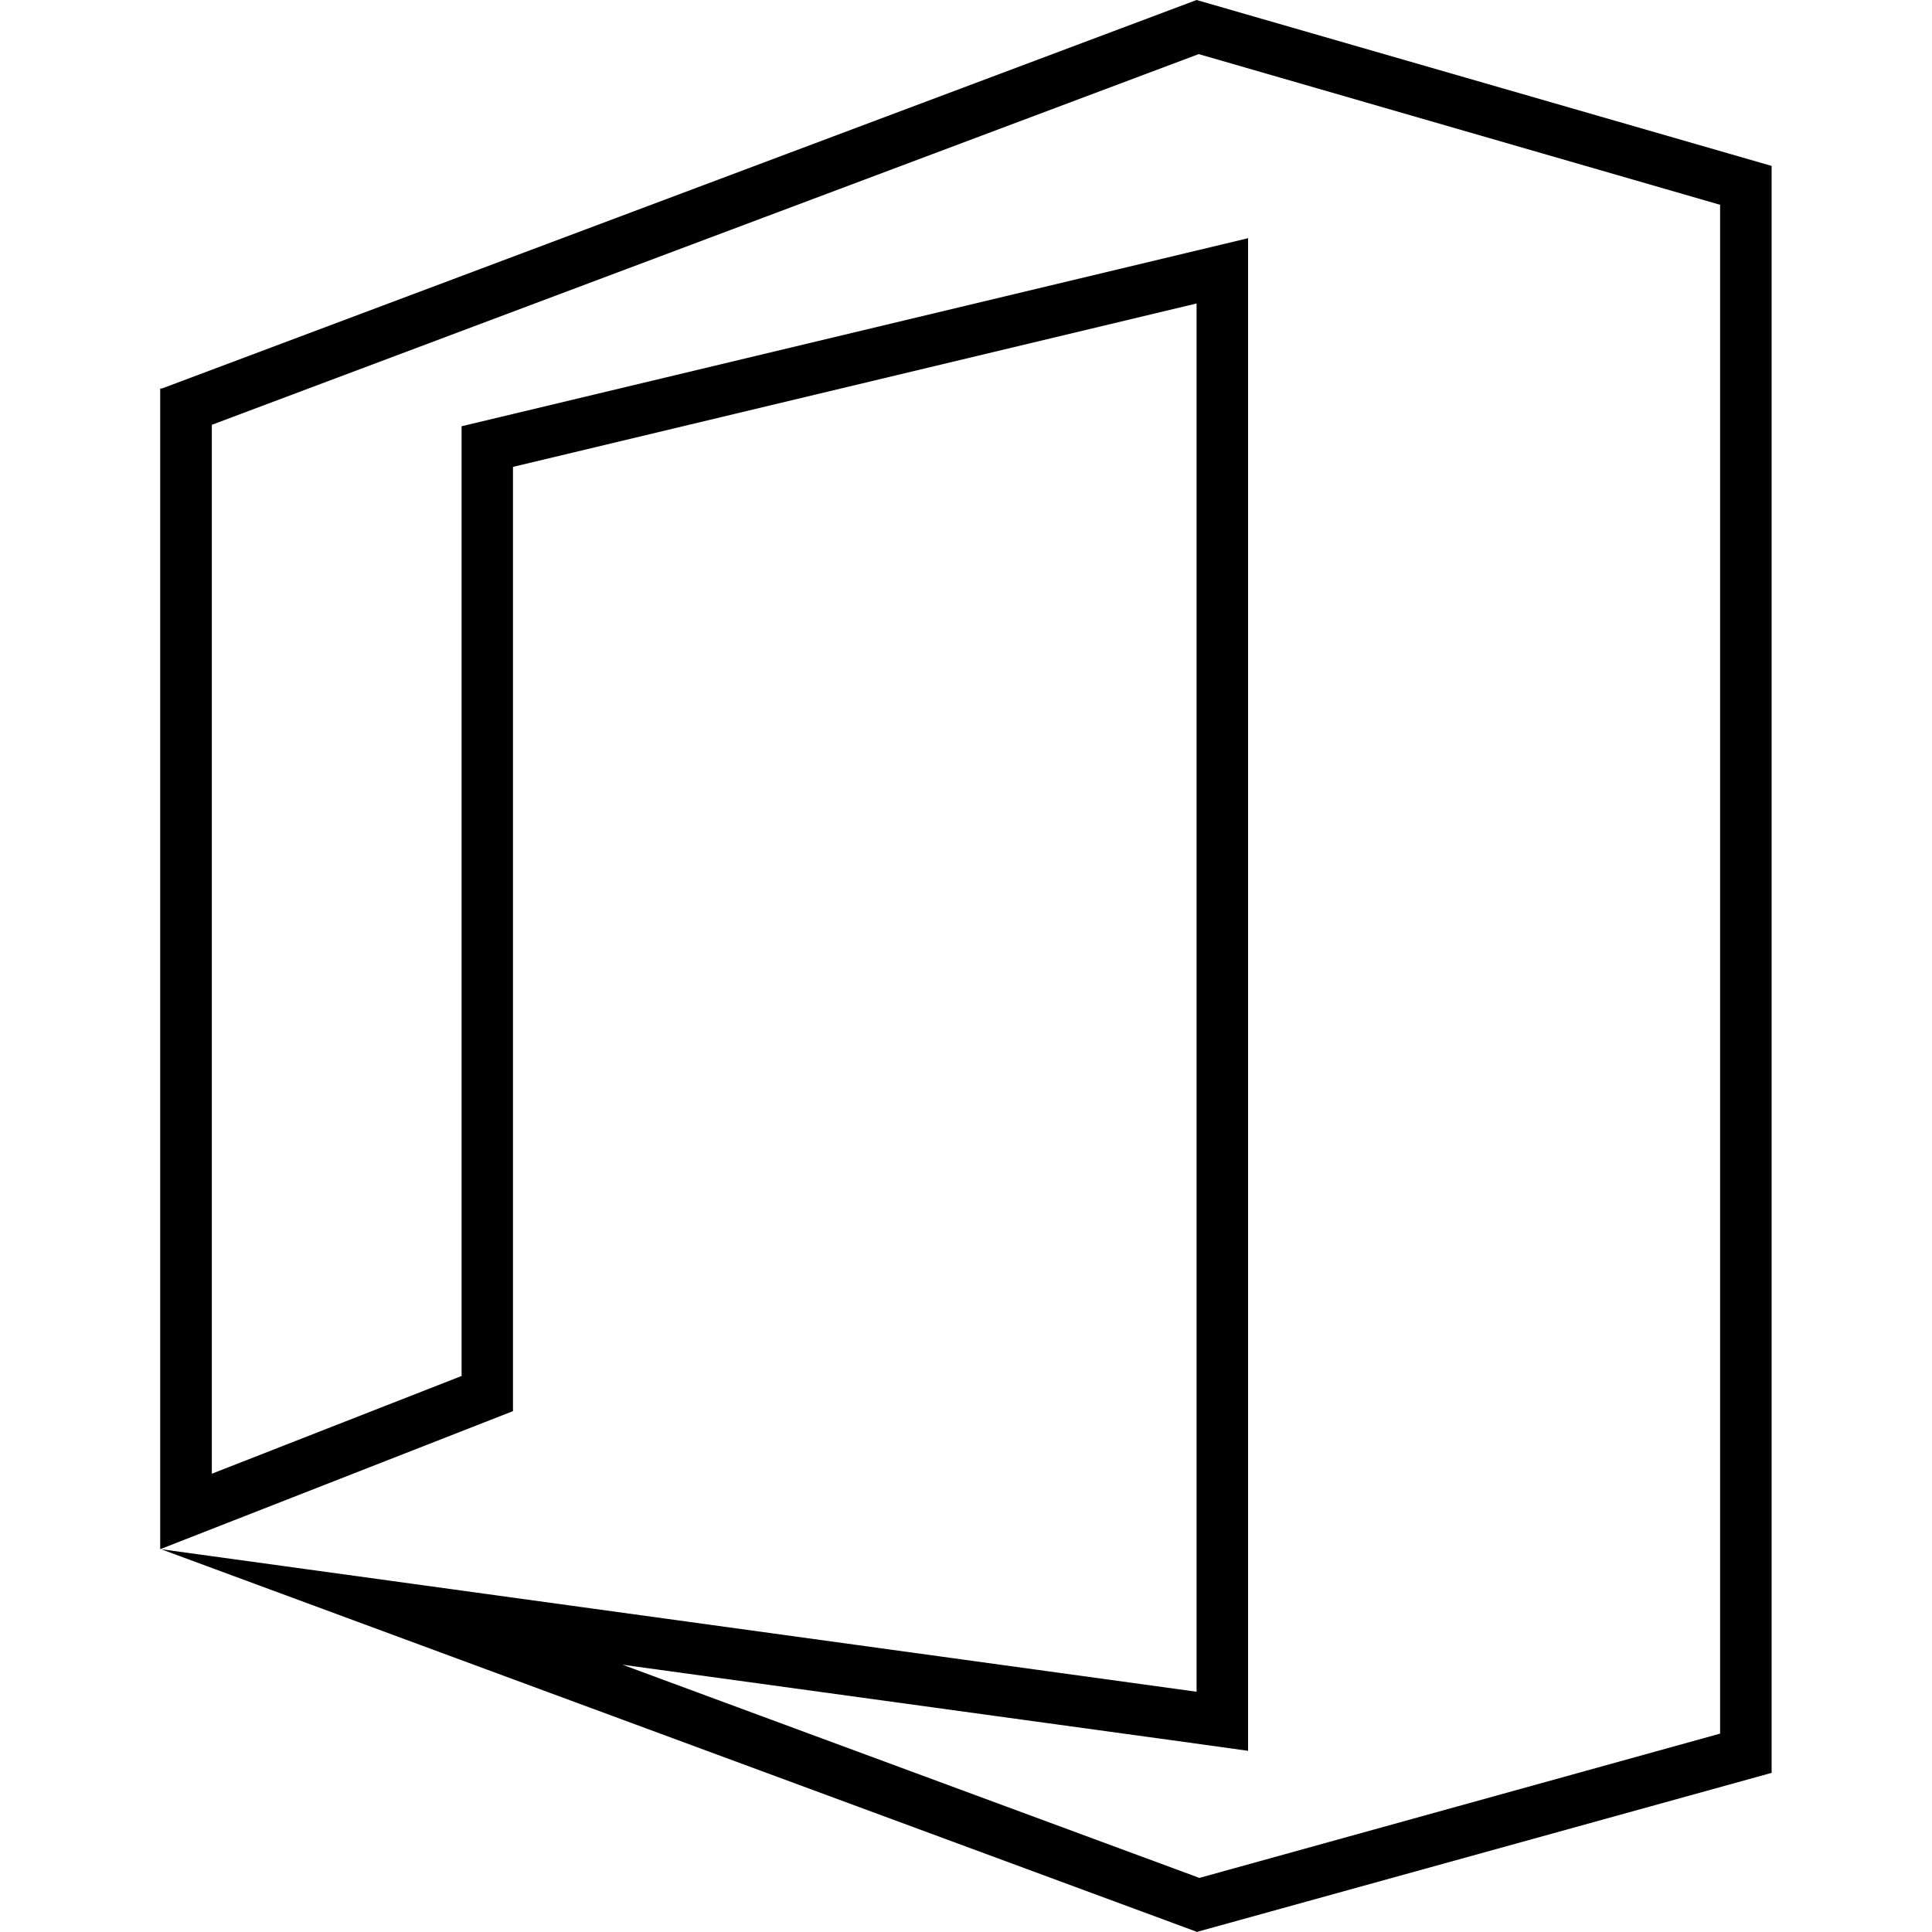 <svg id="Calque_2" data-name="Calque 2" xmlns="http://www.w3.org/2000/svg" viewBox="0 0 500 500"><title>office365</title><path d="M458.49,458.31V42.94L309.67,0,42.13,100.46l-.67.13,0,300.34,91.3-35.73V120.83L309.67,78.54l0,359.28-268-36.89,268,99V500l148.84-41.19v-.48h.05Zm-13.33-13.22v3.57L310.4,486,161.1,430.83,307.83,451,323,453.11V437.82l0-359.28V61.65l-16.43,3.93L129.69,107.87l-10.23,2.44V356.1L54.82,381.4l0-271.46L310.22,14,445.16,53Z"/></svg>
